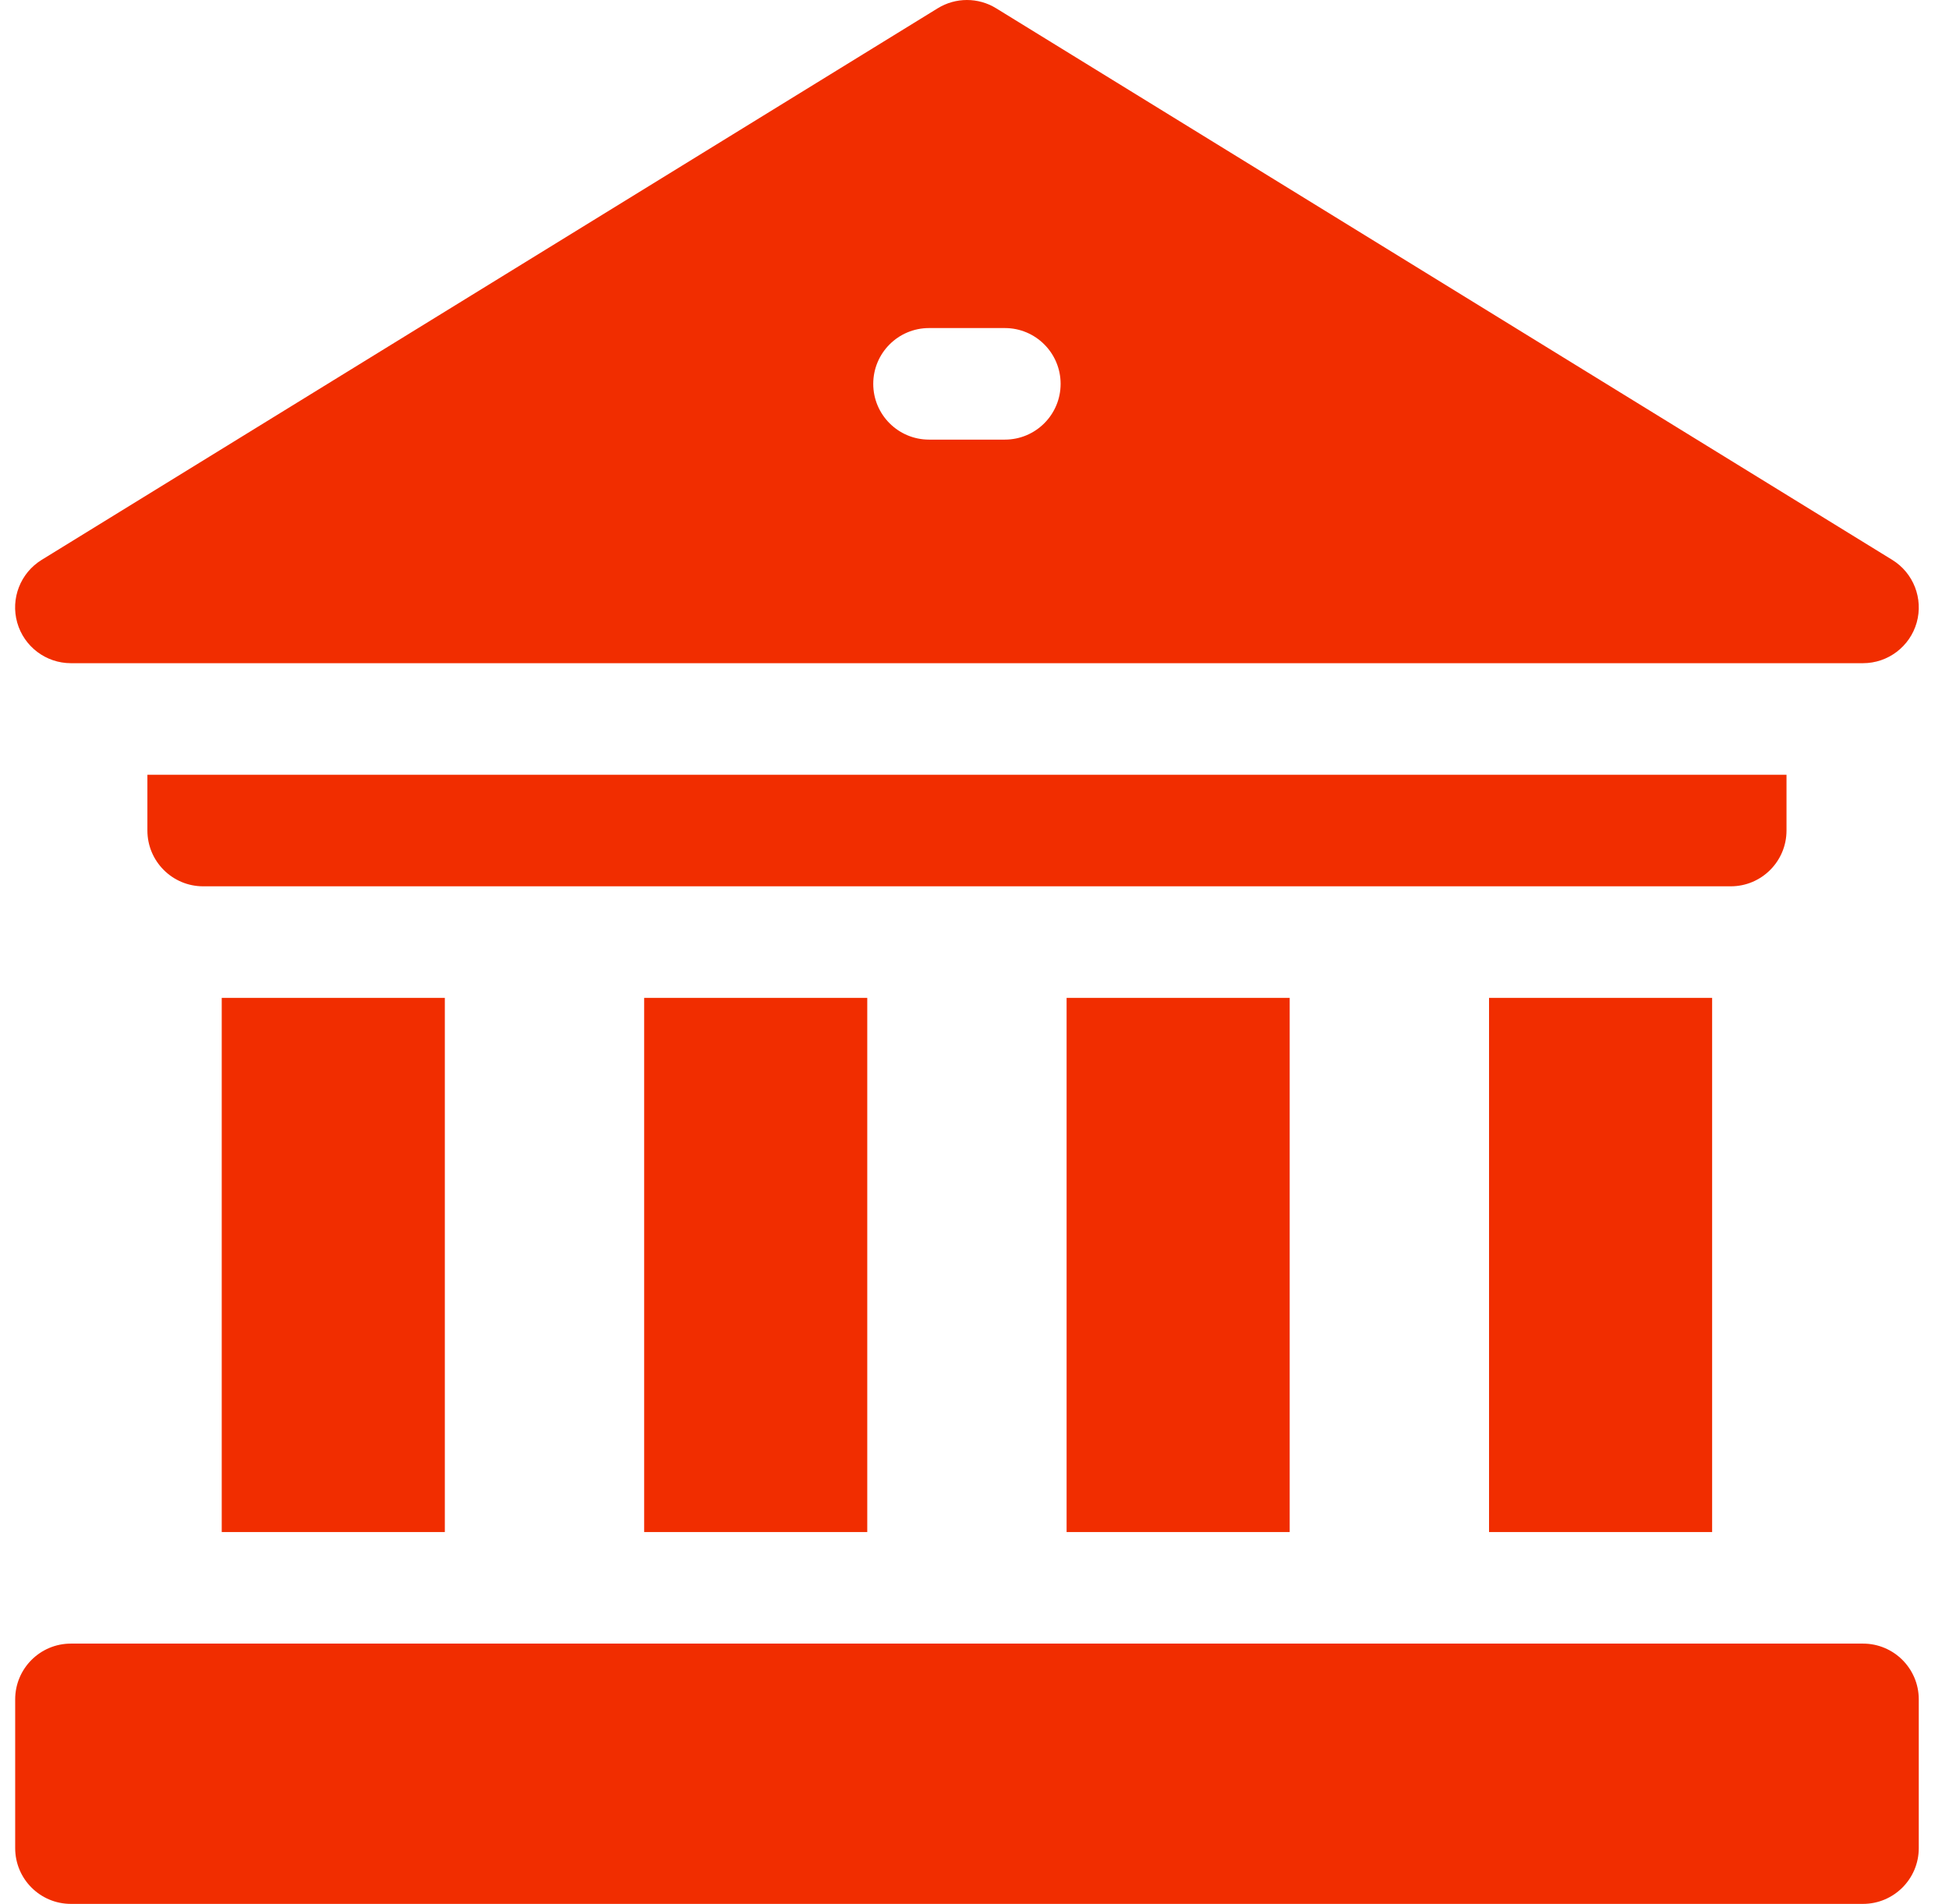 <svg width="43" height="42" viewBox="0 0 43 42" fill="none" xmlns="http://www.w3.org/2000/svg">
<g id="Bank Icon (2) 1" clip-path="url(#clip0_5_578)">
<path id="Vector" d="M32.852 22.013H37.774V33.797H32.852V22.013Z" fill="#F12D00"/>
<path id="Vector_2" d="M23.532 22.013H28.454V33.797H23.532V22.013Z" fill="#F12D00"/>
<path id="Vector_3" d="M14.212 22.013H19.134V33.797H14.212V22.013Z" fill="#F12D00"/>
<path id="Vector_4" d="M4.892 22.013H9.814V33.797H4.892V22.013Z" fill="#F12D00"/>
<path id="Vector_5" d="M39.415 18.321V17.091H3.252V18.321C3.252 19.001 3.803 19.552 4.482 19.552H38.185C38.864 19.552 39.415 19.001 39.415 18.321Z" fill="#F12D00"/>
<path id="Vector_6" d="M41.102 36.258H1.565C0.885 36.258 0.335 36.809 0.335 37.488V40.77C0.335 41.449 0.885 42 1.565 42H41.102C41.782 42 42.333 41.449 42.333 40.77V37.488C42.333 36.809 41.782 36.258 41.102 36.258Z" fill="#F12D00"/>
<path id="Vector_7" d="M1.564 14.63H41.103C41.653 14.63 42.137 14.264 42.287 13.735C42.436 13.205 42.217 12.64 41.748 12.351L21.978 0.183C21.583 -0.061 21.084 -0.061 20.688 0.183L0.919 12.351C0.45 12.64 0.23 13.205 0.38 13.735C0.53 14.264 1.014 14.63 1.564 14.63ZM20.497 7.237H22.17C22.849 7.237 23.4 7.788 23.4 8.468C23.4 9.147 22.849 9.698 22.17 9.698H20.497C19.817 9.698 19.266 9.147 19.266 8.468C19.266 7.788 19.817 7.237 20.497 7.237Z" fill="#F12D00"/>
</g>
<defs>
<clipPath id="clip0_5_578">
<rect width="42" height="42" fill="white" transform="translate(0.333)"/>
</clipPath>
</defs>
</svg>
